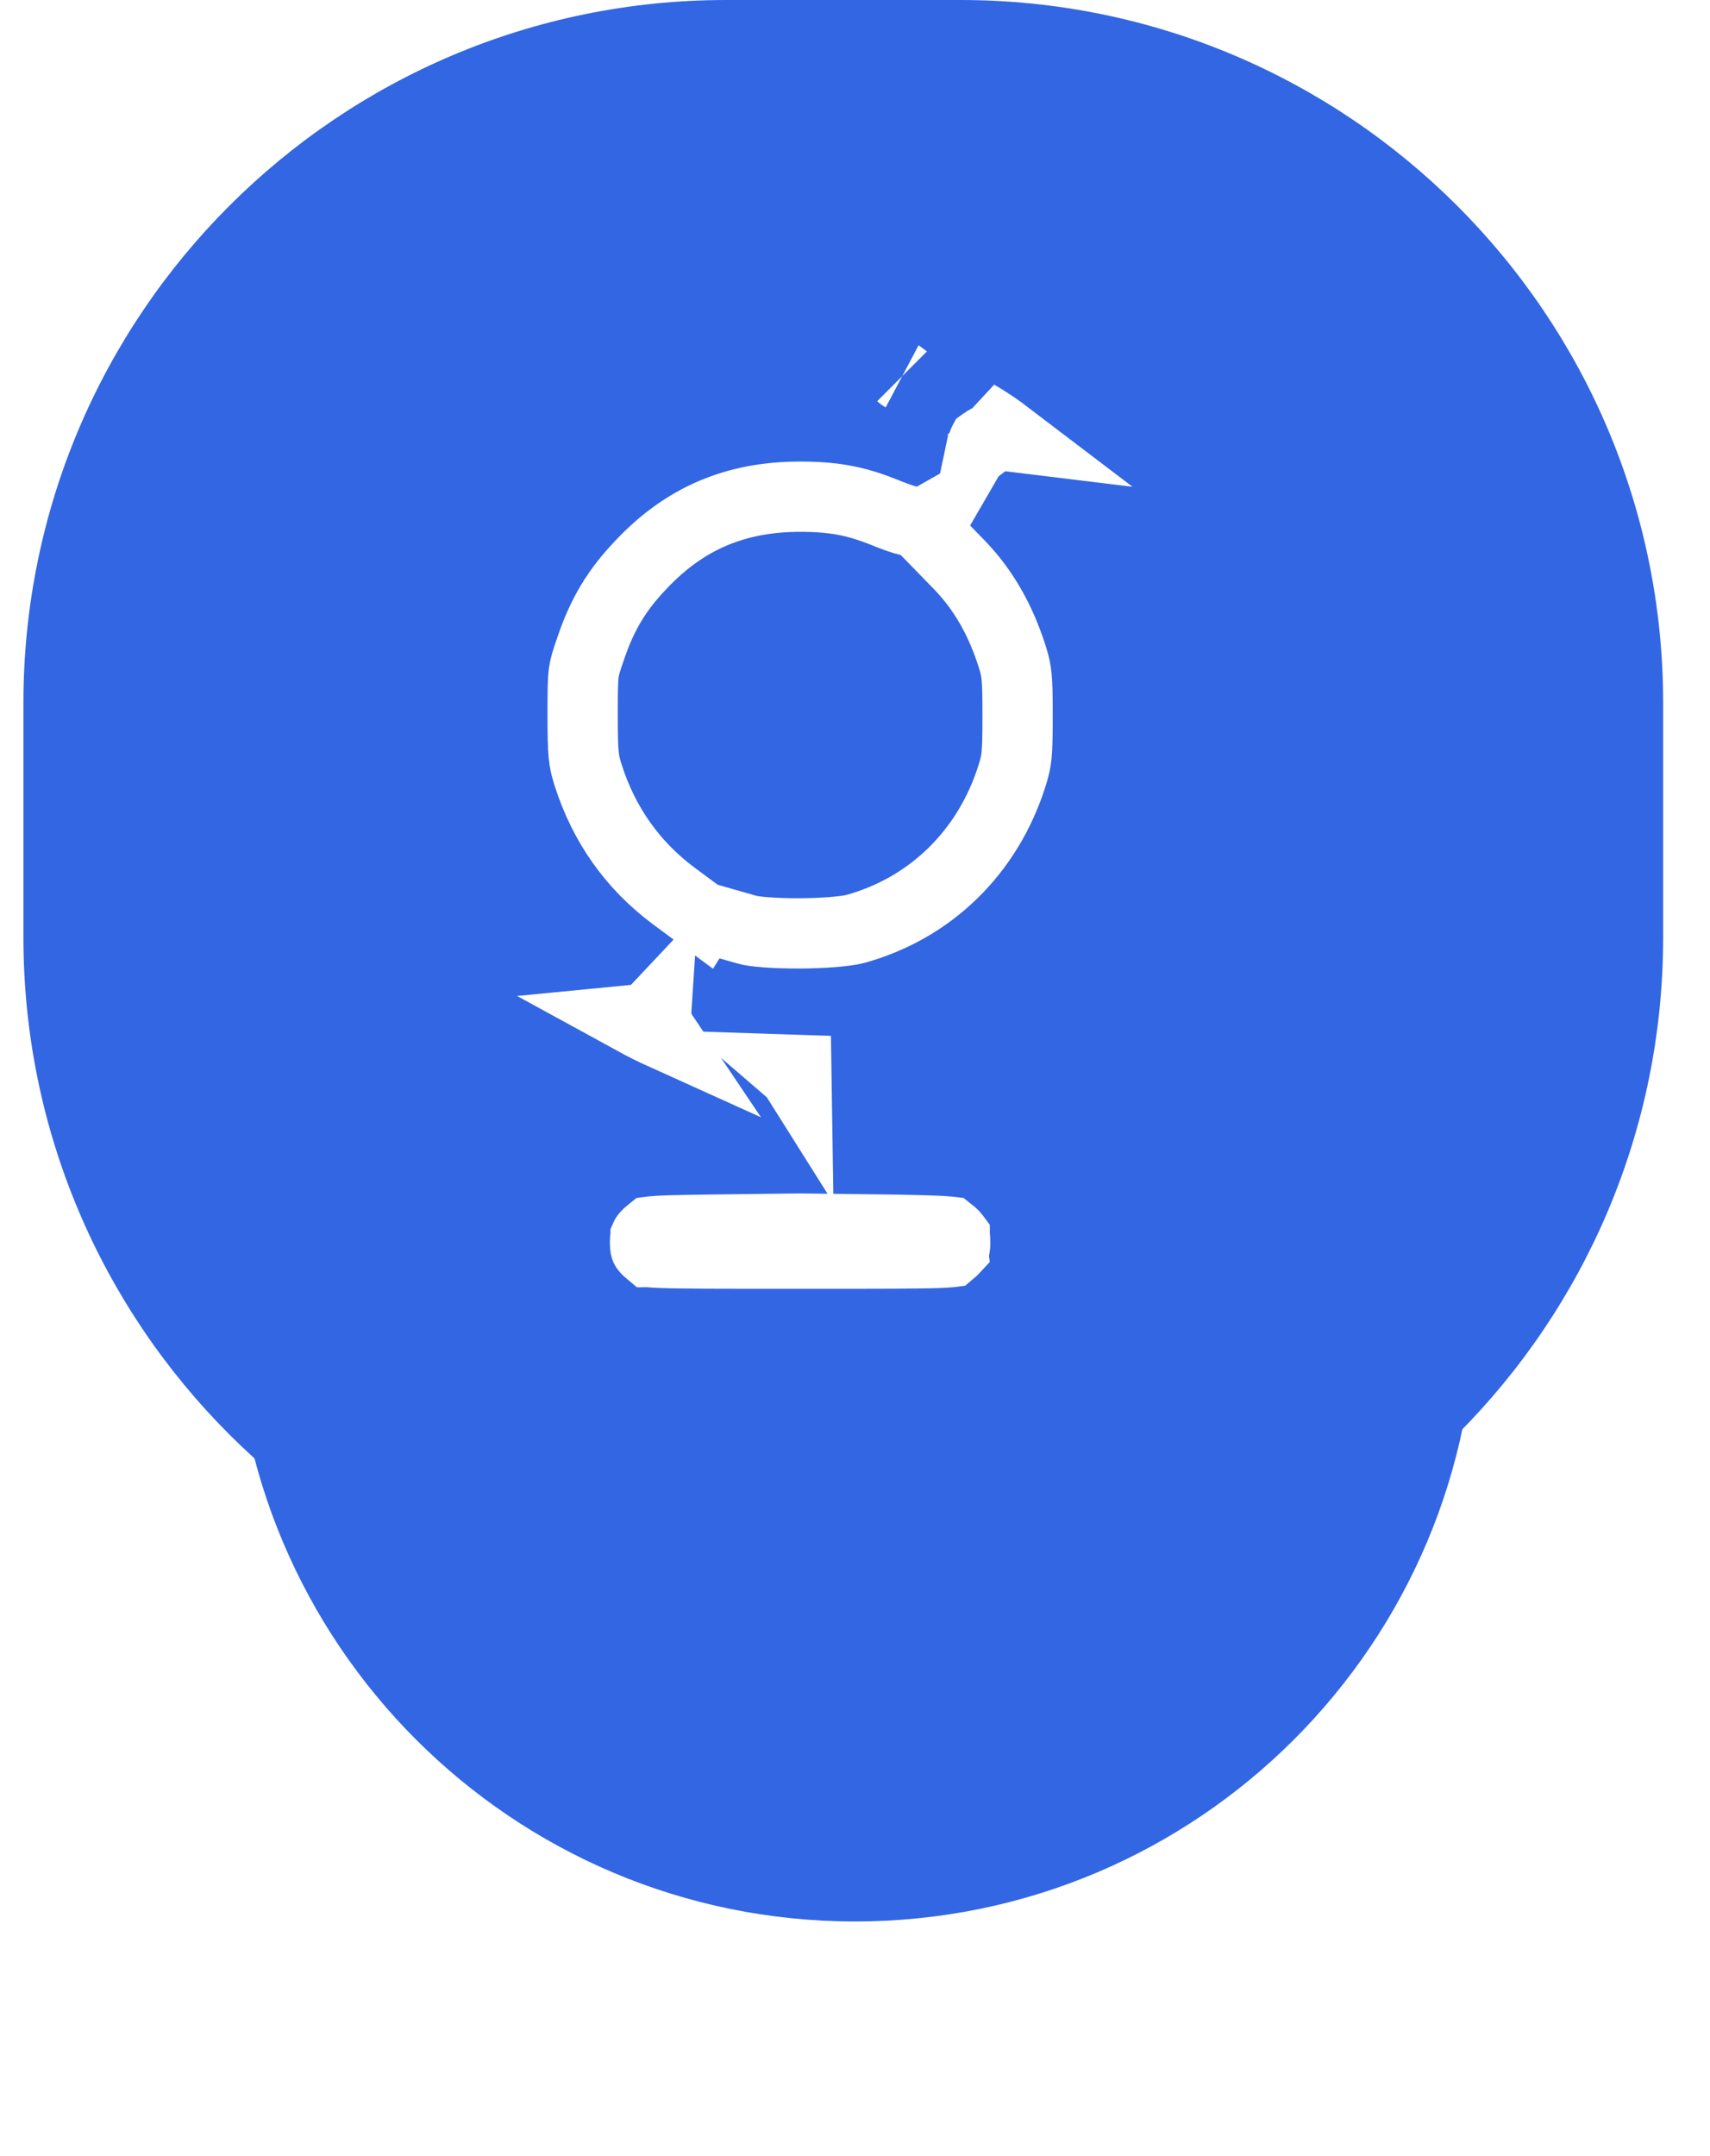 <svg width="73" height="92" viewBox="0 0 73 92" fill="none" xmlns="http://www.w3.org/2000/svg">
<g filter="url(#filter0_d_830_4877)">
<path d="M63 42.5C63 27.864 51.136 16 36.5 16C21.864 16 10 27.864 10 42.5C10 57.136 21.864 69 36.5 69C51.136 69 63 57.136 63 42.5Z" fill="#3266E3"/>
</g>
<path d="M41 0H31C14.431 0 1 13.431 1 30V40C1 56.569 14.431 70 31 70H41C57.569 70 71 56.569 71 40V30C71 13.431 57.569 0 41 0Z" fill="#3266E3"/>
<path d="M41.844 17.994C41.796 17.881 41.739 17.786 41.686 17.709C42.148 17.979 42.6 18.283 43.036 18.615C42.979 18.608 42.919 18.604 42.856 18.604C42.362 18.604 42.026 18.849 41.98 18.882C41.979 18.884 41.977 18.884 41.977 18.885C41.962 18.895 41.949 18.905 41.936 18.915C42.018 18.526 41.927 18.189 41.844 17.994ZM33.705 45.684C33.802 45.688 33.898 45.69 33.995 45.691L34 46.022C33.959 45.957 33.863 45.82 33.705 45.684ZM32.752 52.447L34.157 52.43L35.563 52.447L38.264 52.481C38.266 52.481 38.268 52.481 38.27 52.481C39.536 52.507 40.14 52.524 40.478 52.558C40.504 52.561 40.526 52.564 40.544 52.566C40.623 52.628 40.674 52.676 40.707 52.711C40.728 52.733 40.74 52.748 40.747 52.757C40.753 52.766 40.756 52.77 40.756 52.77C40.756 52.771 40.756 52.771 40.756 52.771C40.756 52.772 40.757 52.772 40.757 52.773C40.758 52.775 40.76 52.782 40.763 52.797C40.77 52.829 40.779 52.895 40.779 53.016C40.779 53.131 40.77 53.194 40.764 53.226C40.758 53.253 40.754 53.259 40.754 53.26L40.754 53.26C40.752 53.262 40.724 53.317 40.579 53.438C40.572 53.439 40.564 53.439 40.556 53.44C40.45 53.45 40.299 53.459 40.083 53.467C39.199 53.5 37.526 53.5 34.157 53.5C30.788 53.5 29.115 53.5 28.231 53.467C28.015 53.459 27.865 53.45 27.759 53.44C27.75 53.439 27.742 53.438 27.735 53.438C27.676 53.389 27.636 53.351 27.608 53.322C27.587 53.3 27.574 53.284 27.568 53.275C27.561 53.266 27.559 53.262 27.559 53.262L27.559 53.262C27.558 53.261 27.558 53.261 27.558 53.259C27.557 53.257 27.554 53.25 27.551 53.235C27.545 53.203 27.535 53.137 27.535 53.016C27.535 52.901 27.544 52.838 27.551 52.806C27.556 52.779 27.561 52.773 27.561 52.773L27.561 52.772C27.562 52.77 27.597 52.704 27.781 52.557C27.796 52.555 27.812 52.553 27.831 52.551C28.161 52.516 28.765 52.499 30.04 52.481L32.752 52.447ZM28.027 43.41C28.065 43.709 28.167 43.95 28.297 44.143C27.892 43.96 27.476 43.751 27.065 43.526C27.322 43.501 27.705 43.403 28.018 43.07C28.011 43.175 28.012 43.289 28.027 43.41ZM30.041 39.147L30.026 39.171L29.166 38.534L28.713 38.198C26.988 36.899 25.779 35.18 25.108 33.081C24.911 32.451 24.873 32.236 24.873 30.464C24.873 29.435 24.88 29.024 24.921 28.714C24.956 28.454 25.015 28.254 25.231 27.633L25.231 27.633L25.234 27.624C25.724 26.184 26.356 25.153 27.356 24.109L27.356 24.109L27.365 24.099C29.228 22.119 31.406 21.197 34.157 21.197C35.56 21.197 36.49 21.37 37.636 21.819C37.877 21.917 38.114 22.008 38.308 22.078C38.405 22.112 38.503 22.146 38.592 22.173C38.635 22.186 38.691 22.203 38.752 22.217C38.753 22.217 38.754 22.218 38.755 22.218C38.786 22.225 38.948 22.265 39.142 22.265C39.496 22.265 39.761 22.141 39.888 22.069L39.546 22.659L40.34 23.474L40.98 24.131C41.984 25.179 42.707 26.444 43.206 28.001C43.321 28.366 43.369 28.579 43.398 28.873C43.432 29.212 43.441 29.673 43.441 30.549C43.441 31.425 43.432 31.885 43.398 32.225C43.369 32.519 43.321 32.733 43.205 33.101C42.168 36.387 39.705 38.766 36.498 39.647C36.119 39.746 35.188 39.829 34.117 39.833C33.019 39.837 32.16 39.757 31.892 39.676L31.883 39.673L31.873 39.67L31.161 39.467L30.041 39.147ZM38.513 16.06C38.511 16.059 38.51 16.058 38.51 16.058C38.51 16.058 38.511 16.059 38.513 16.06Z" stroke="white" stroke-width="3"/>
<defs>
<filter id="filter0_d_830_4877" x="0.834" y="16" width="71.332" height="75.166" filterUnits="userSpaceOnUse" color-interpolation-filters="sRGB">
<feFlood flood-opacity="0" result="BackgroundImageFix"/>
<feColorMatrix in="SourceAlpha" type="matrix" values="0 0 0 0 0 0 0 0 0 0 0 0 0 0 0 0 0 0 127 0" result="hardAlpha"/>
<feOffset dy="13"/>
<feGaussianBlur stdDeviation="4.583"/>
<feColorMatrix type="matrix" values="0 0 0 0 0.196 0 0 0 0 0.4 0 0 0 0 0.89 0 0 0 0.3 0"/>
<feBlend mode="normal" in2="BackgroundImageFix" result="effect1_dropShadow_830_4877"/>
<feBlend mode="normal" in="SourceGraphic" in2="effect1_dropShadow_830_4877" result="shape"/>
</filter>
</defs>
</svg>
